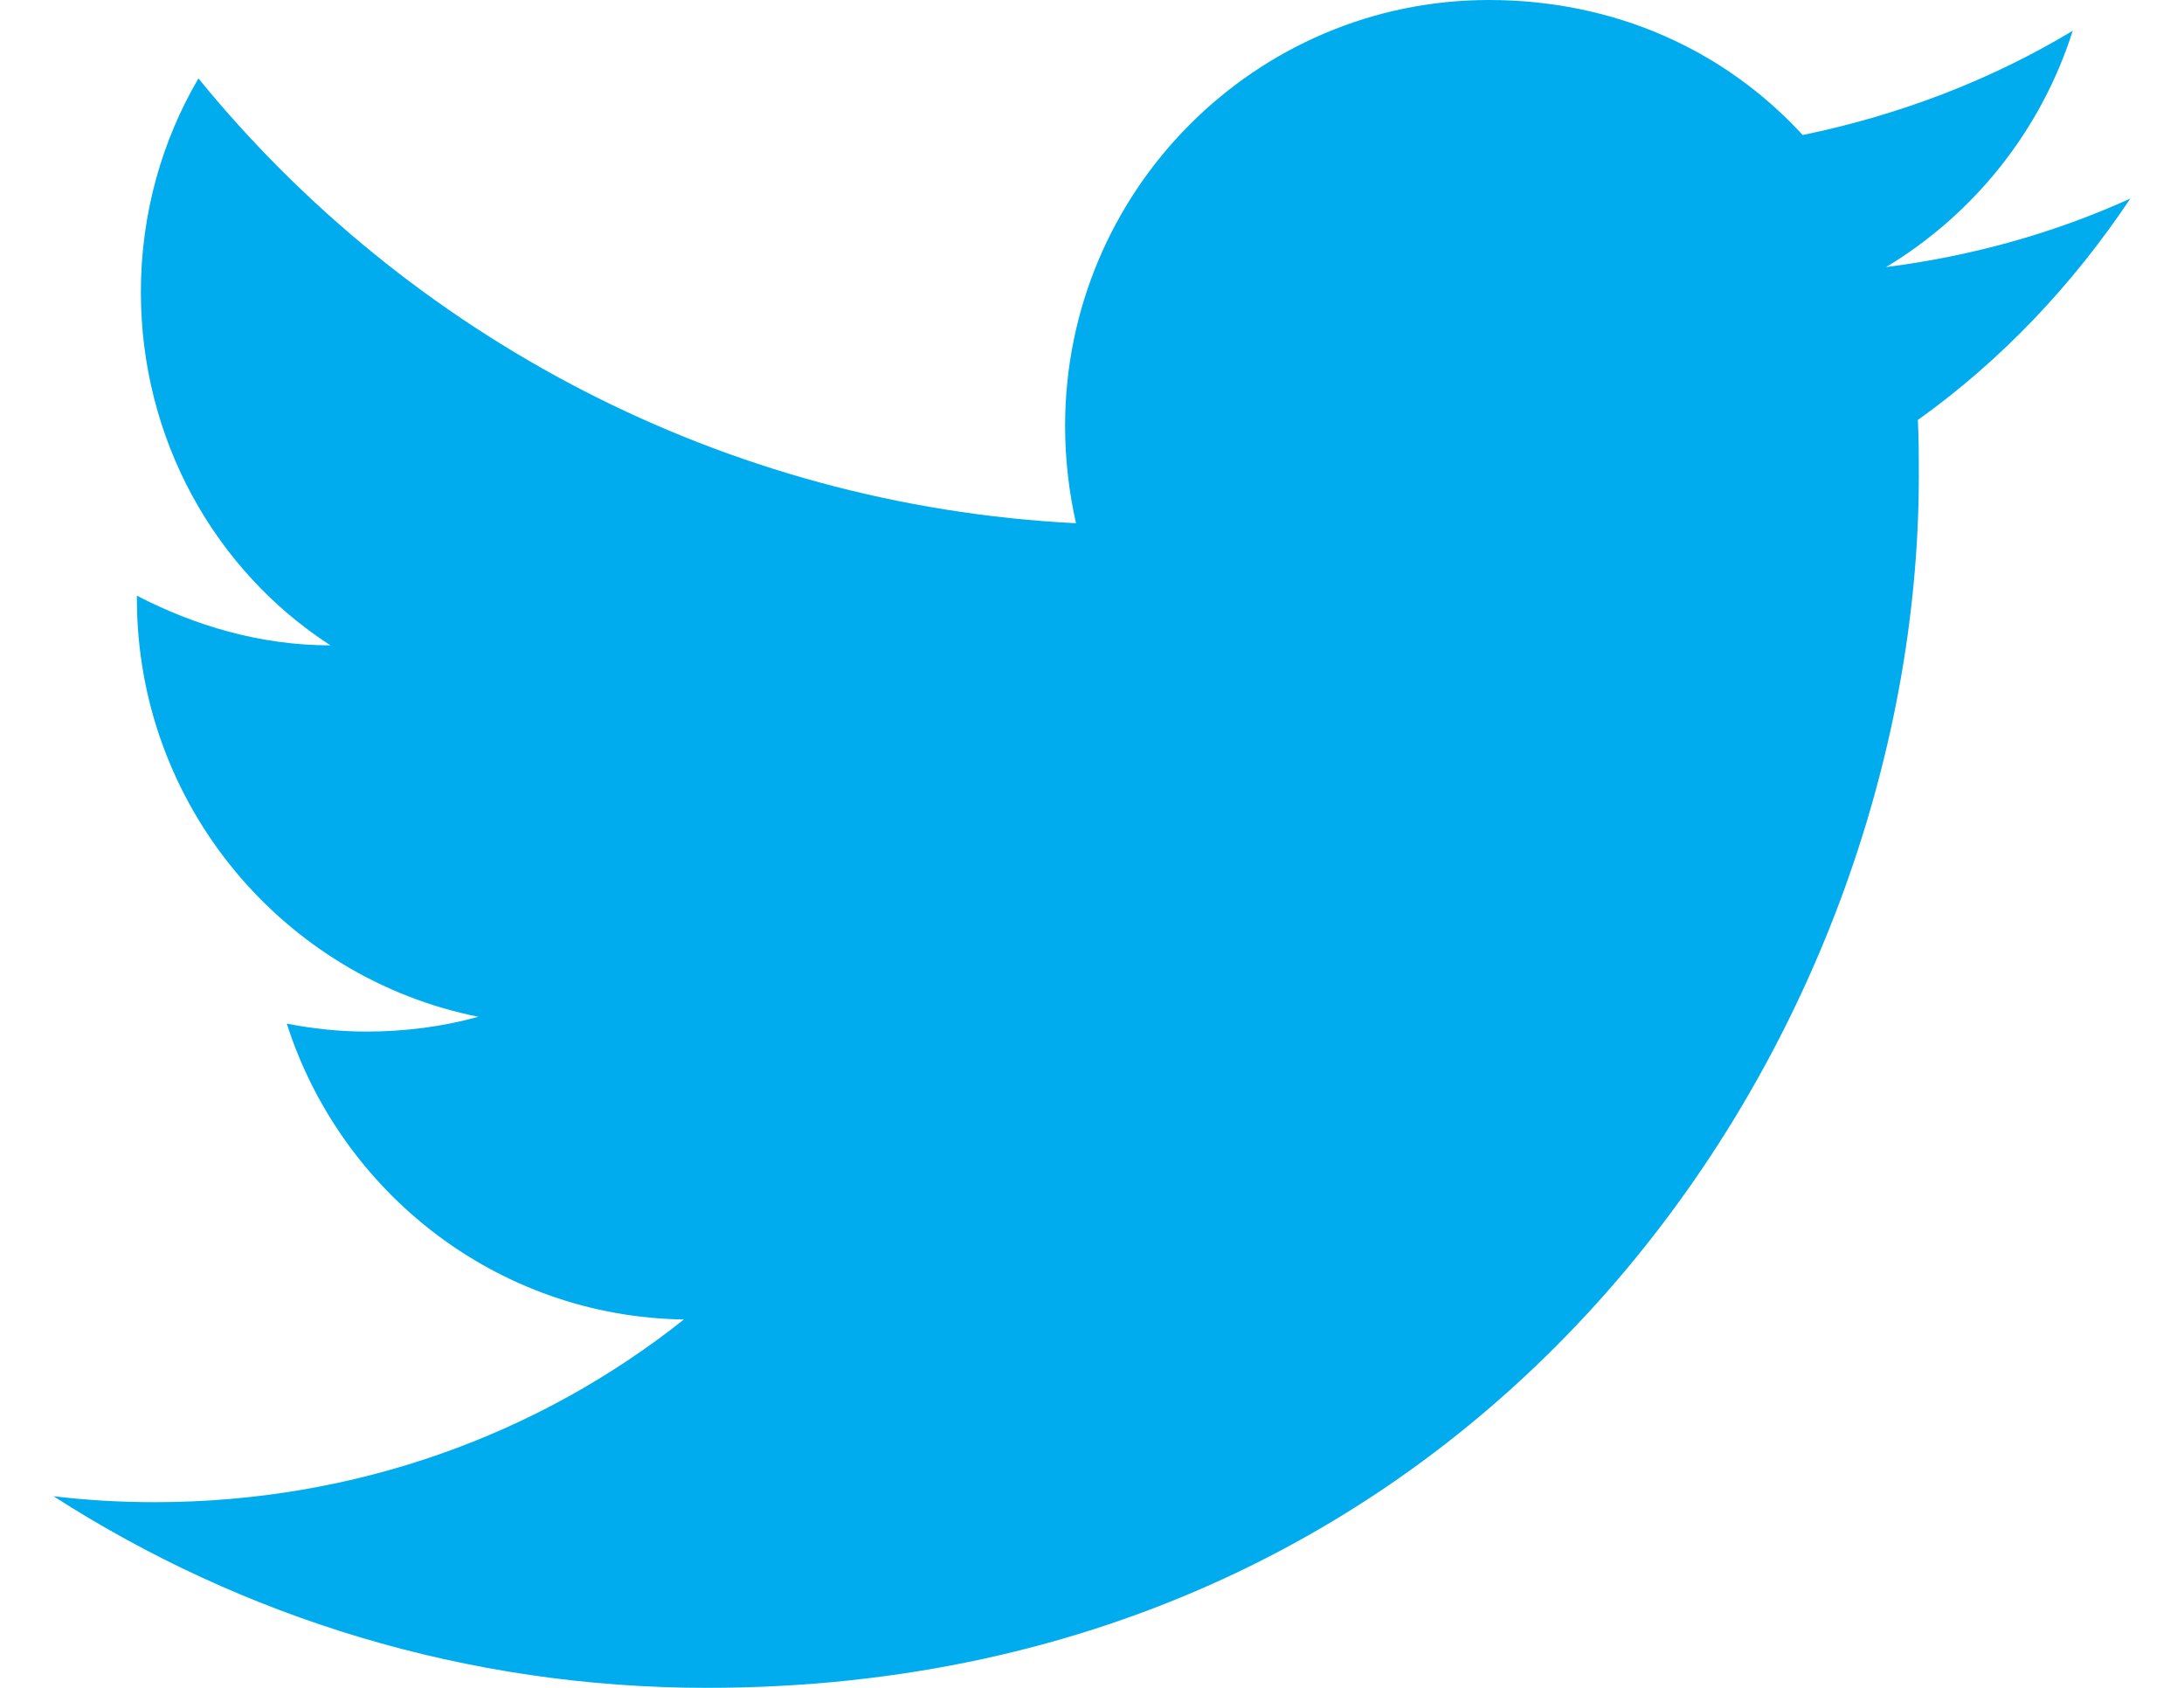 <?xml version="1.0" encoding="UTF-8"?> <svg xmlns="http://www.w3.org/2000/svg" width="22" height="17" viewBox="0 0 22 17" fill="none"><path d="M21.459 2C20.689 2.35 19.859 2.58 18.999 2.69C19.879 2.16 20.559 1.32 20.879 0.31C20.049 0.81 19.129 1.16 18.159 1.36C17.369 0.5 16.259 0 14.999 0C12.649 0 10.729 1.92 10.729 4.29C10.729 4.63 10.769 4.96 10.839 5.27C7.279 5.09 4.109 3.38 1.999 0.79C1.629 1.42 1.419 2.16 1.419 2.94C1.419 4.43 2.169 5.75 3.329 6.5C2.619 6.5 1.959 6.3 1.379 6C1.379 6 1.379 6 1.379 6.03C1.379 8.11 2.859 9.85 4.819 10.241C4.459 10.341 4.079 10.39 3.689 10.39C3.419 10.39 3.149 10.361 2.889 10.31C3.429 12.001 4.999 13.261 6.889 13.29C5.429 14.45 3.579 15.13 1.559 15.13C1.219 15.13 0.879 15.111 0.539 15.07C2.439 16.291 4.699 17 7.119 17C14.999 17 19.329 10.46 19.329 4.79C19.329 4.6 19.329 4.42 19.319 4.23C20.159 3.63 20.879 2.87 21.459 2Z" fill="#00ACEE"></path></svg> 